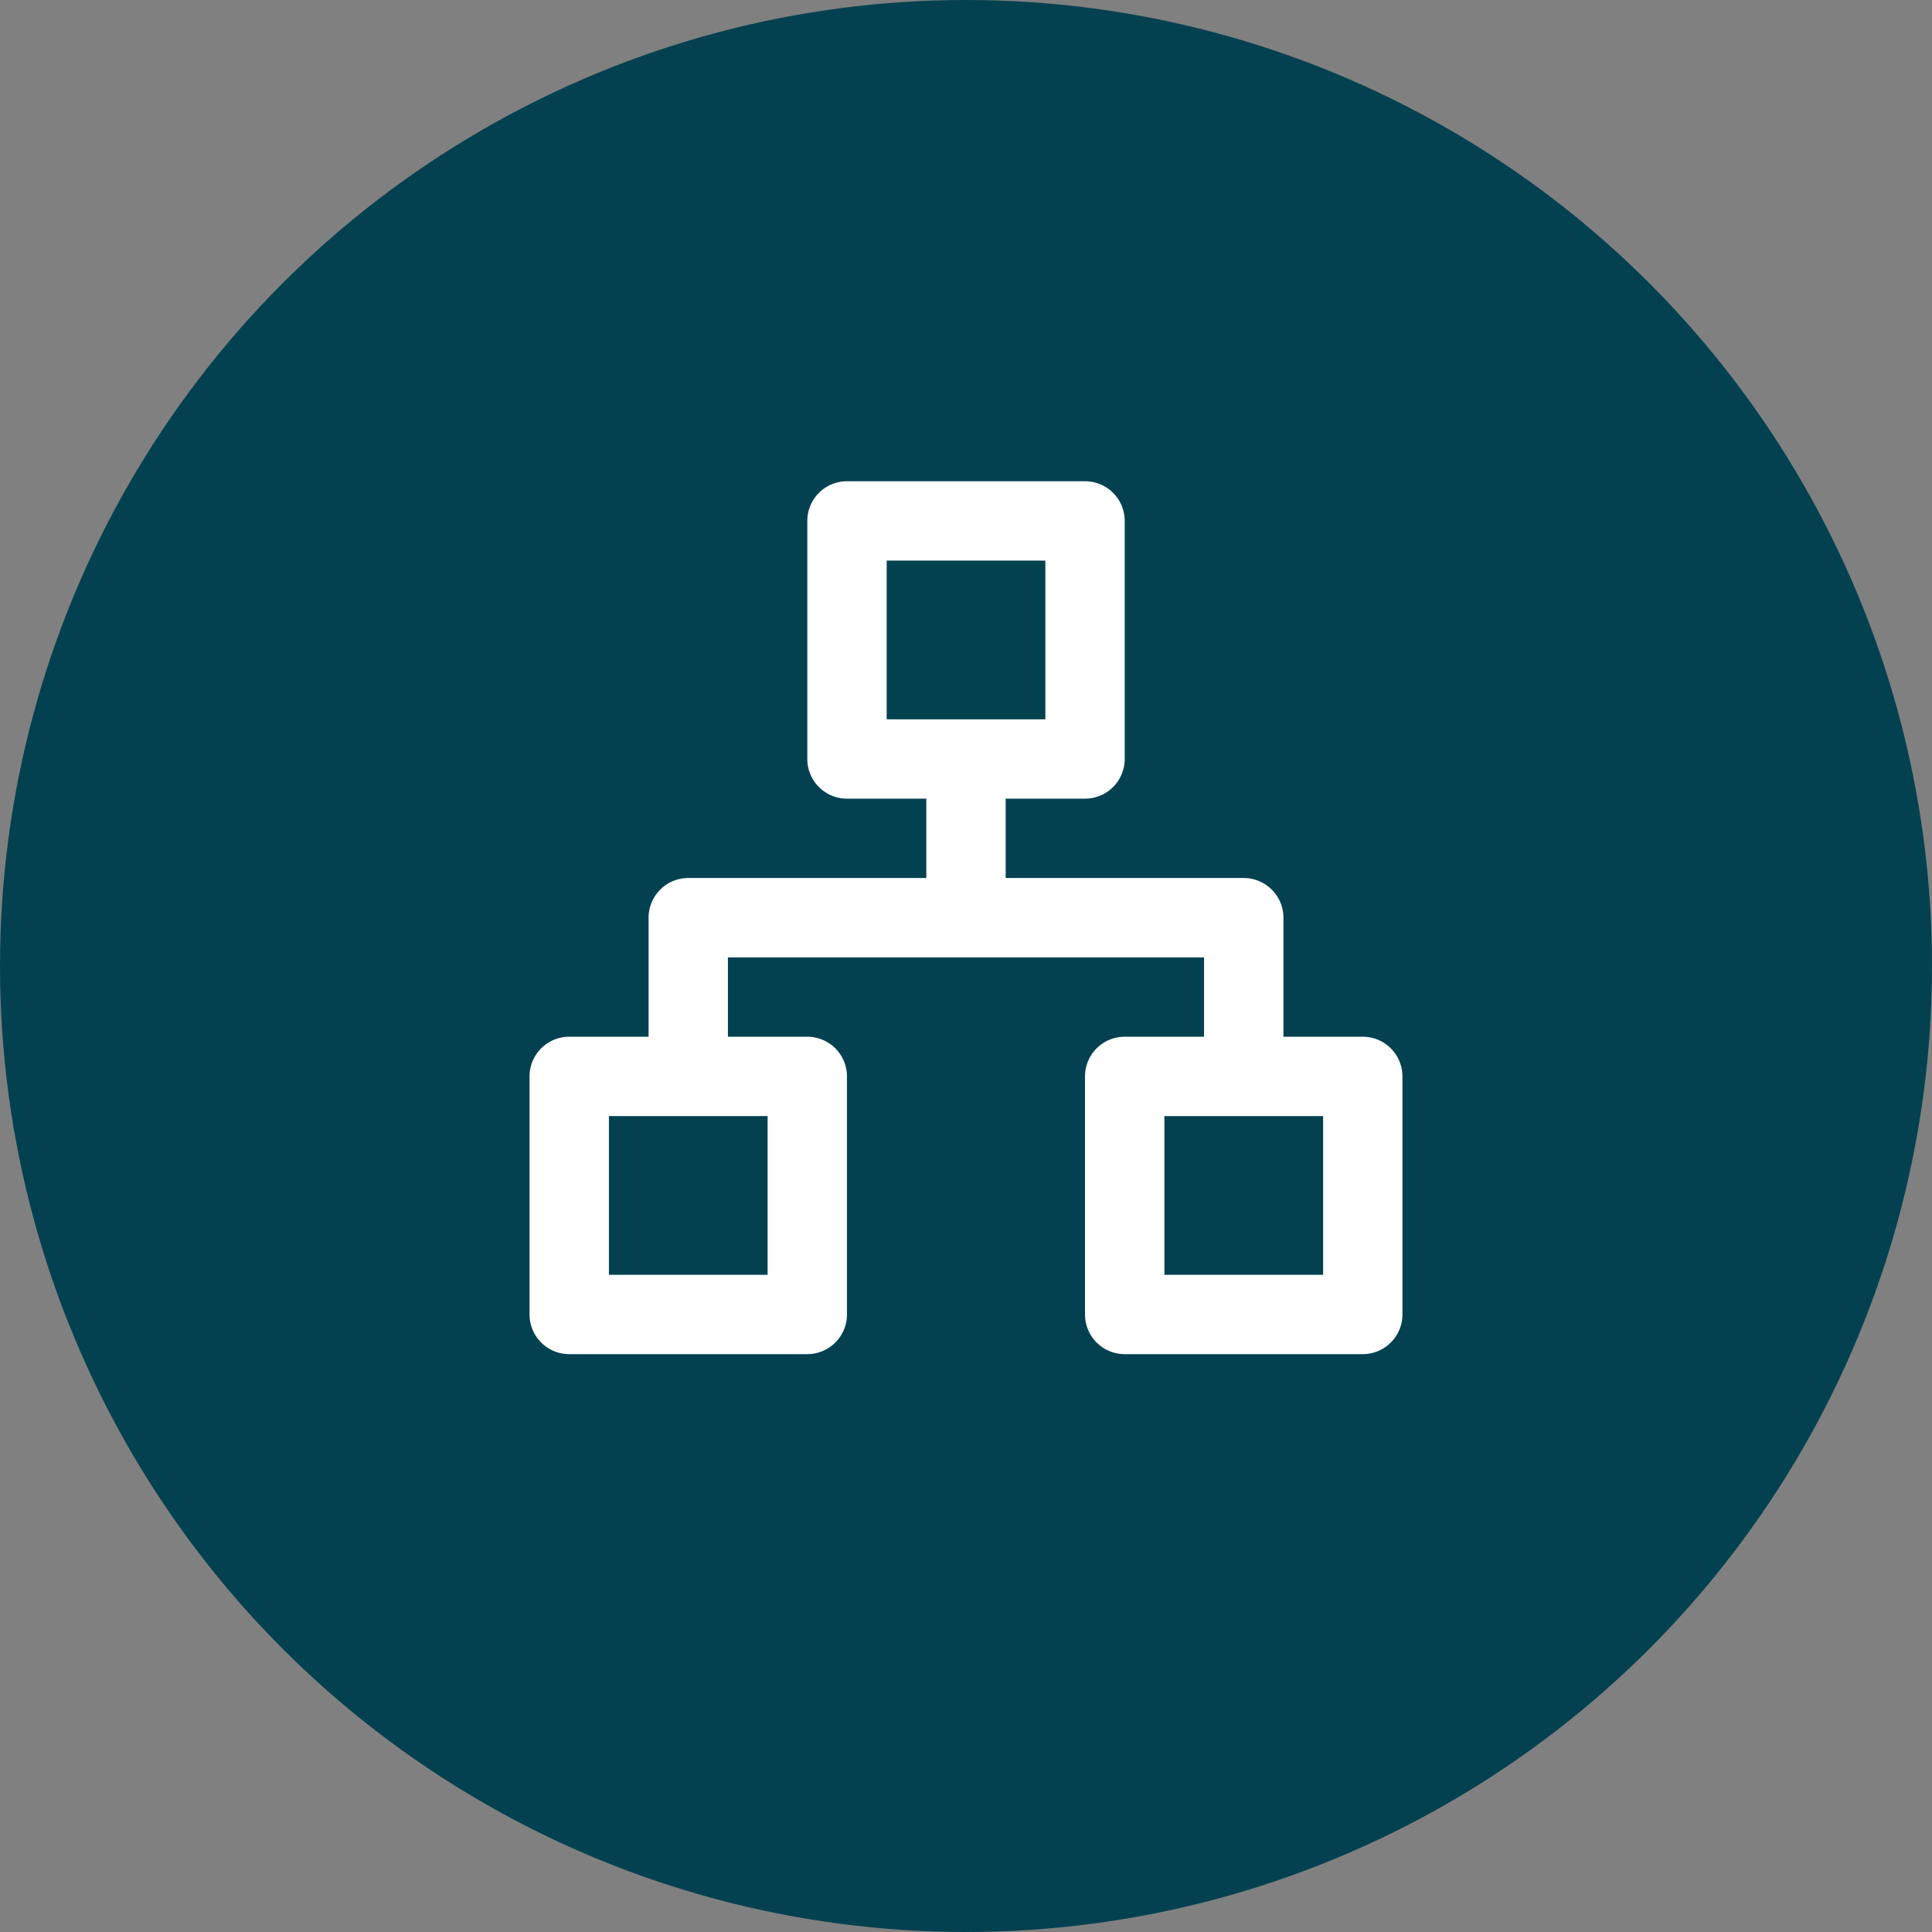 <svg width="80" height="80" viewBox="0 0 80 80" fill="none" xmlns="http://www.w3.org/2000/svg">
    <rect x="0" y="0" width="80" height="80" fill="#808080" stroke="none"/>
    <circle cx="40" cy="40" r="40" fill="#044150"/>
    <path d="M56.43 42.929h-3.286v-4.93a1.643 1.643 0 0 0-1.643-1.642h-9.858V33.07h3.286a1.643 1.643 0 0 0 1.643-1.643V21.57a1.643 1.643 0 0 0-1.643-1.643h-9.858a1.643 1.643 0 0 0-1.642 1.643v9.858a1.643 1.643 0 0 0 1.642 1.643h3.286v3.286H28.5A1.643 1.643 0 0 0 26.857 38v4.929H23.57a1.643 1.643 0 0 0-1.643 1.643v9.857a1.643 1.643 0 0 0 1.643 1.643h9.857a1.643 1.643 0 0 0 1.644-1.643v-9.857a1.643 1.643 0 0 0-1.644-1.643h-3.285v-3.286h19.715v3.286h-3.286a1.643 1.643 0 0 0-1.643 1.643v9.857a1.643 1.643 0 0 0 1.643 1.643h9.858a1.643 1.643 0 0 0 1.643-1.643v-9.857a1.643 1.643 0 0 0-1.643-1.643zm-24.645 3.286v6.572h-6.571v-6.572h6.572zm4.93-16.43v-6.572h6.571v6.572h-6.572zm18.072 23.002h-6.572v-6.572h6.572v6.572z" fill="#fff"/>
</svg>
